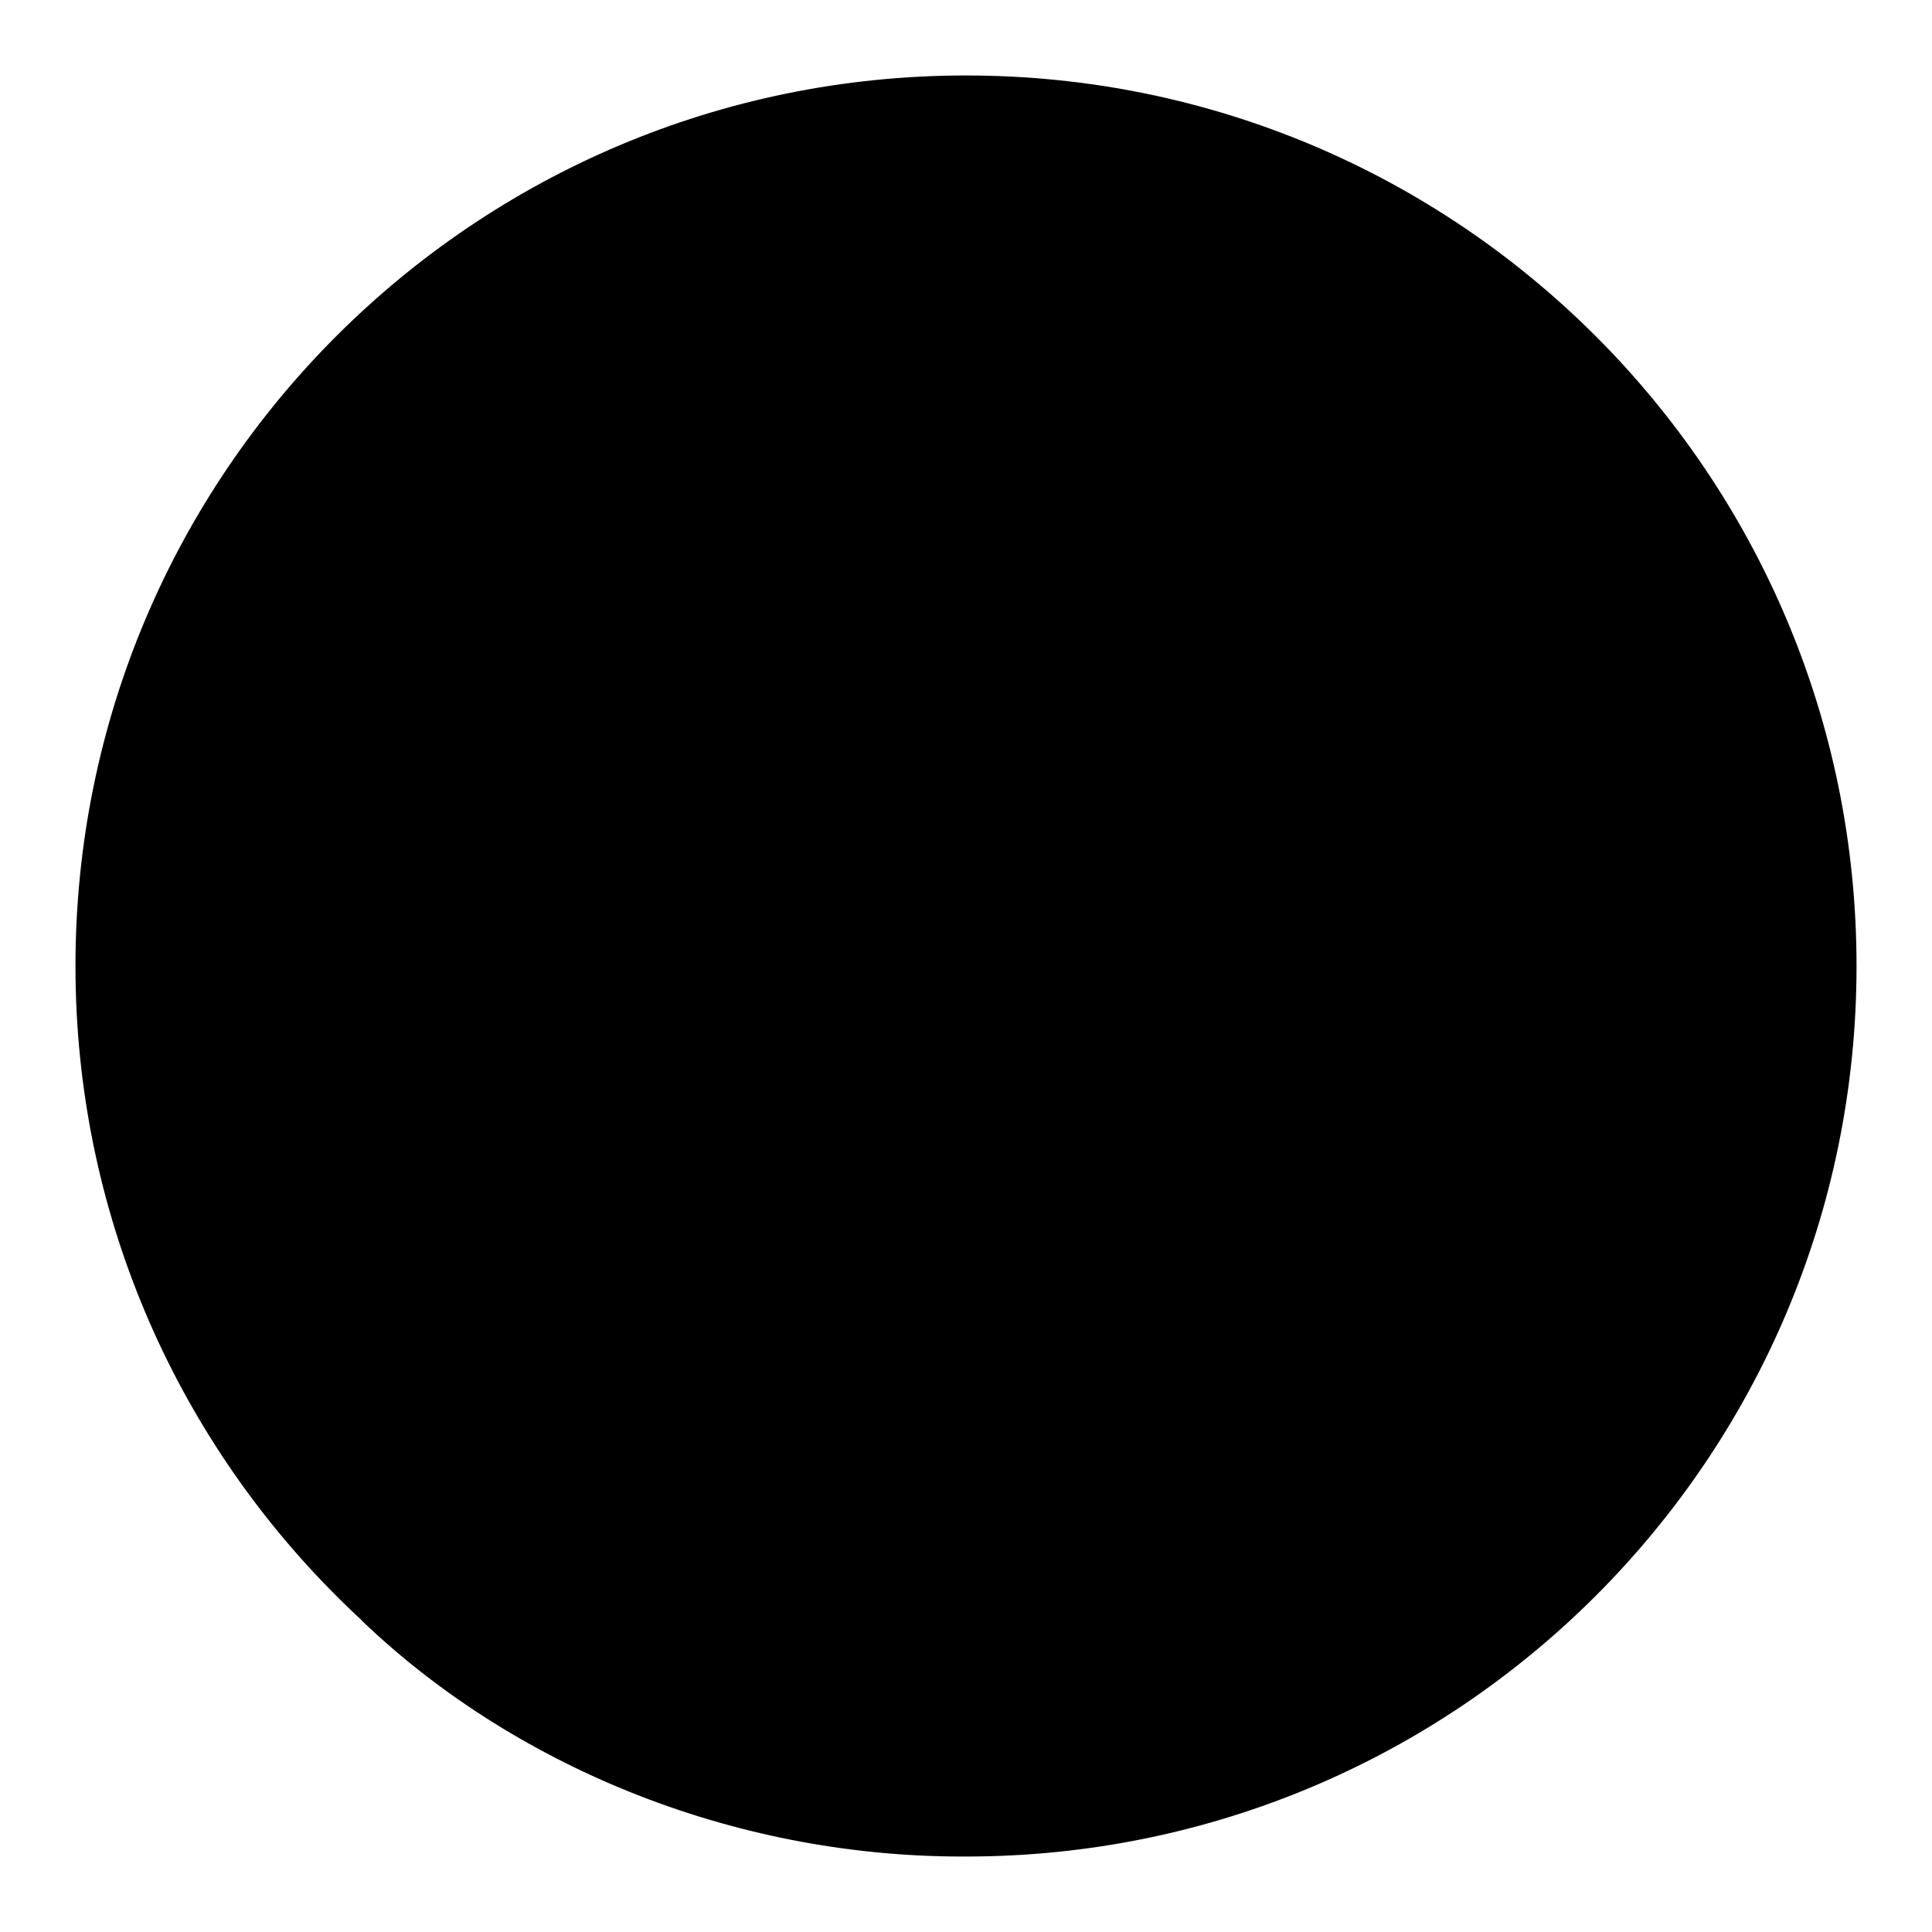<?xml version="1.0" encoding="utf-8"?>
<!-- Svg Vector Icons : http://www.onlinewebfonts.com/icon -->
<!DOCTYPE svg PUBLIC "-//W3C//DTD SVG 1.1//EN" "http://www.w3.org/Graphics/SVG/1.1/DTD/svg11.dtd">
<svg version="1.1" xmlns="http://www.w3.org/2000/svg" xmlns:xlink="http://www.w3.org/1999/xlink" x="0px" y="0px" viewBox="0 0 256 256" enable-background="new 0 0 256 256" xml:space="preserve">
<g> <path fill="#000000" d="M10,128c0,65.2,52.8,118,118,118c65.2,0,118-52.8,118-118c0-65.2-52.8-118-118-118C62.8,10,10,62.8,10,128z  M82.1,105.1c0,25.3,20.5,45.9,45.9,45.9c25.3,0,45.9-20.5,45.9-45.9c0-25.3-20.5-45.9-45.9-45.9C102.7,59.3,82.1,79.8,82.1,105.1z  M146.4,174h-39.7c-28.5,0-51.8,14.9-58.8,40.7c19.8,19,48.7,31.3,79.6,31.3c30.1,0,57.1-10.9,78.2-29.2 C199.4,190.1,175.5,174,146.4,174z"/></g>
</svg>